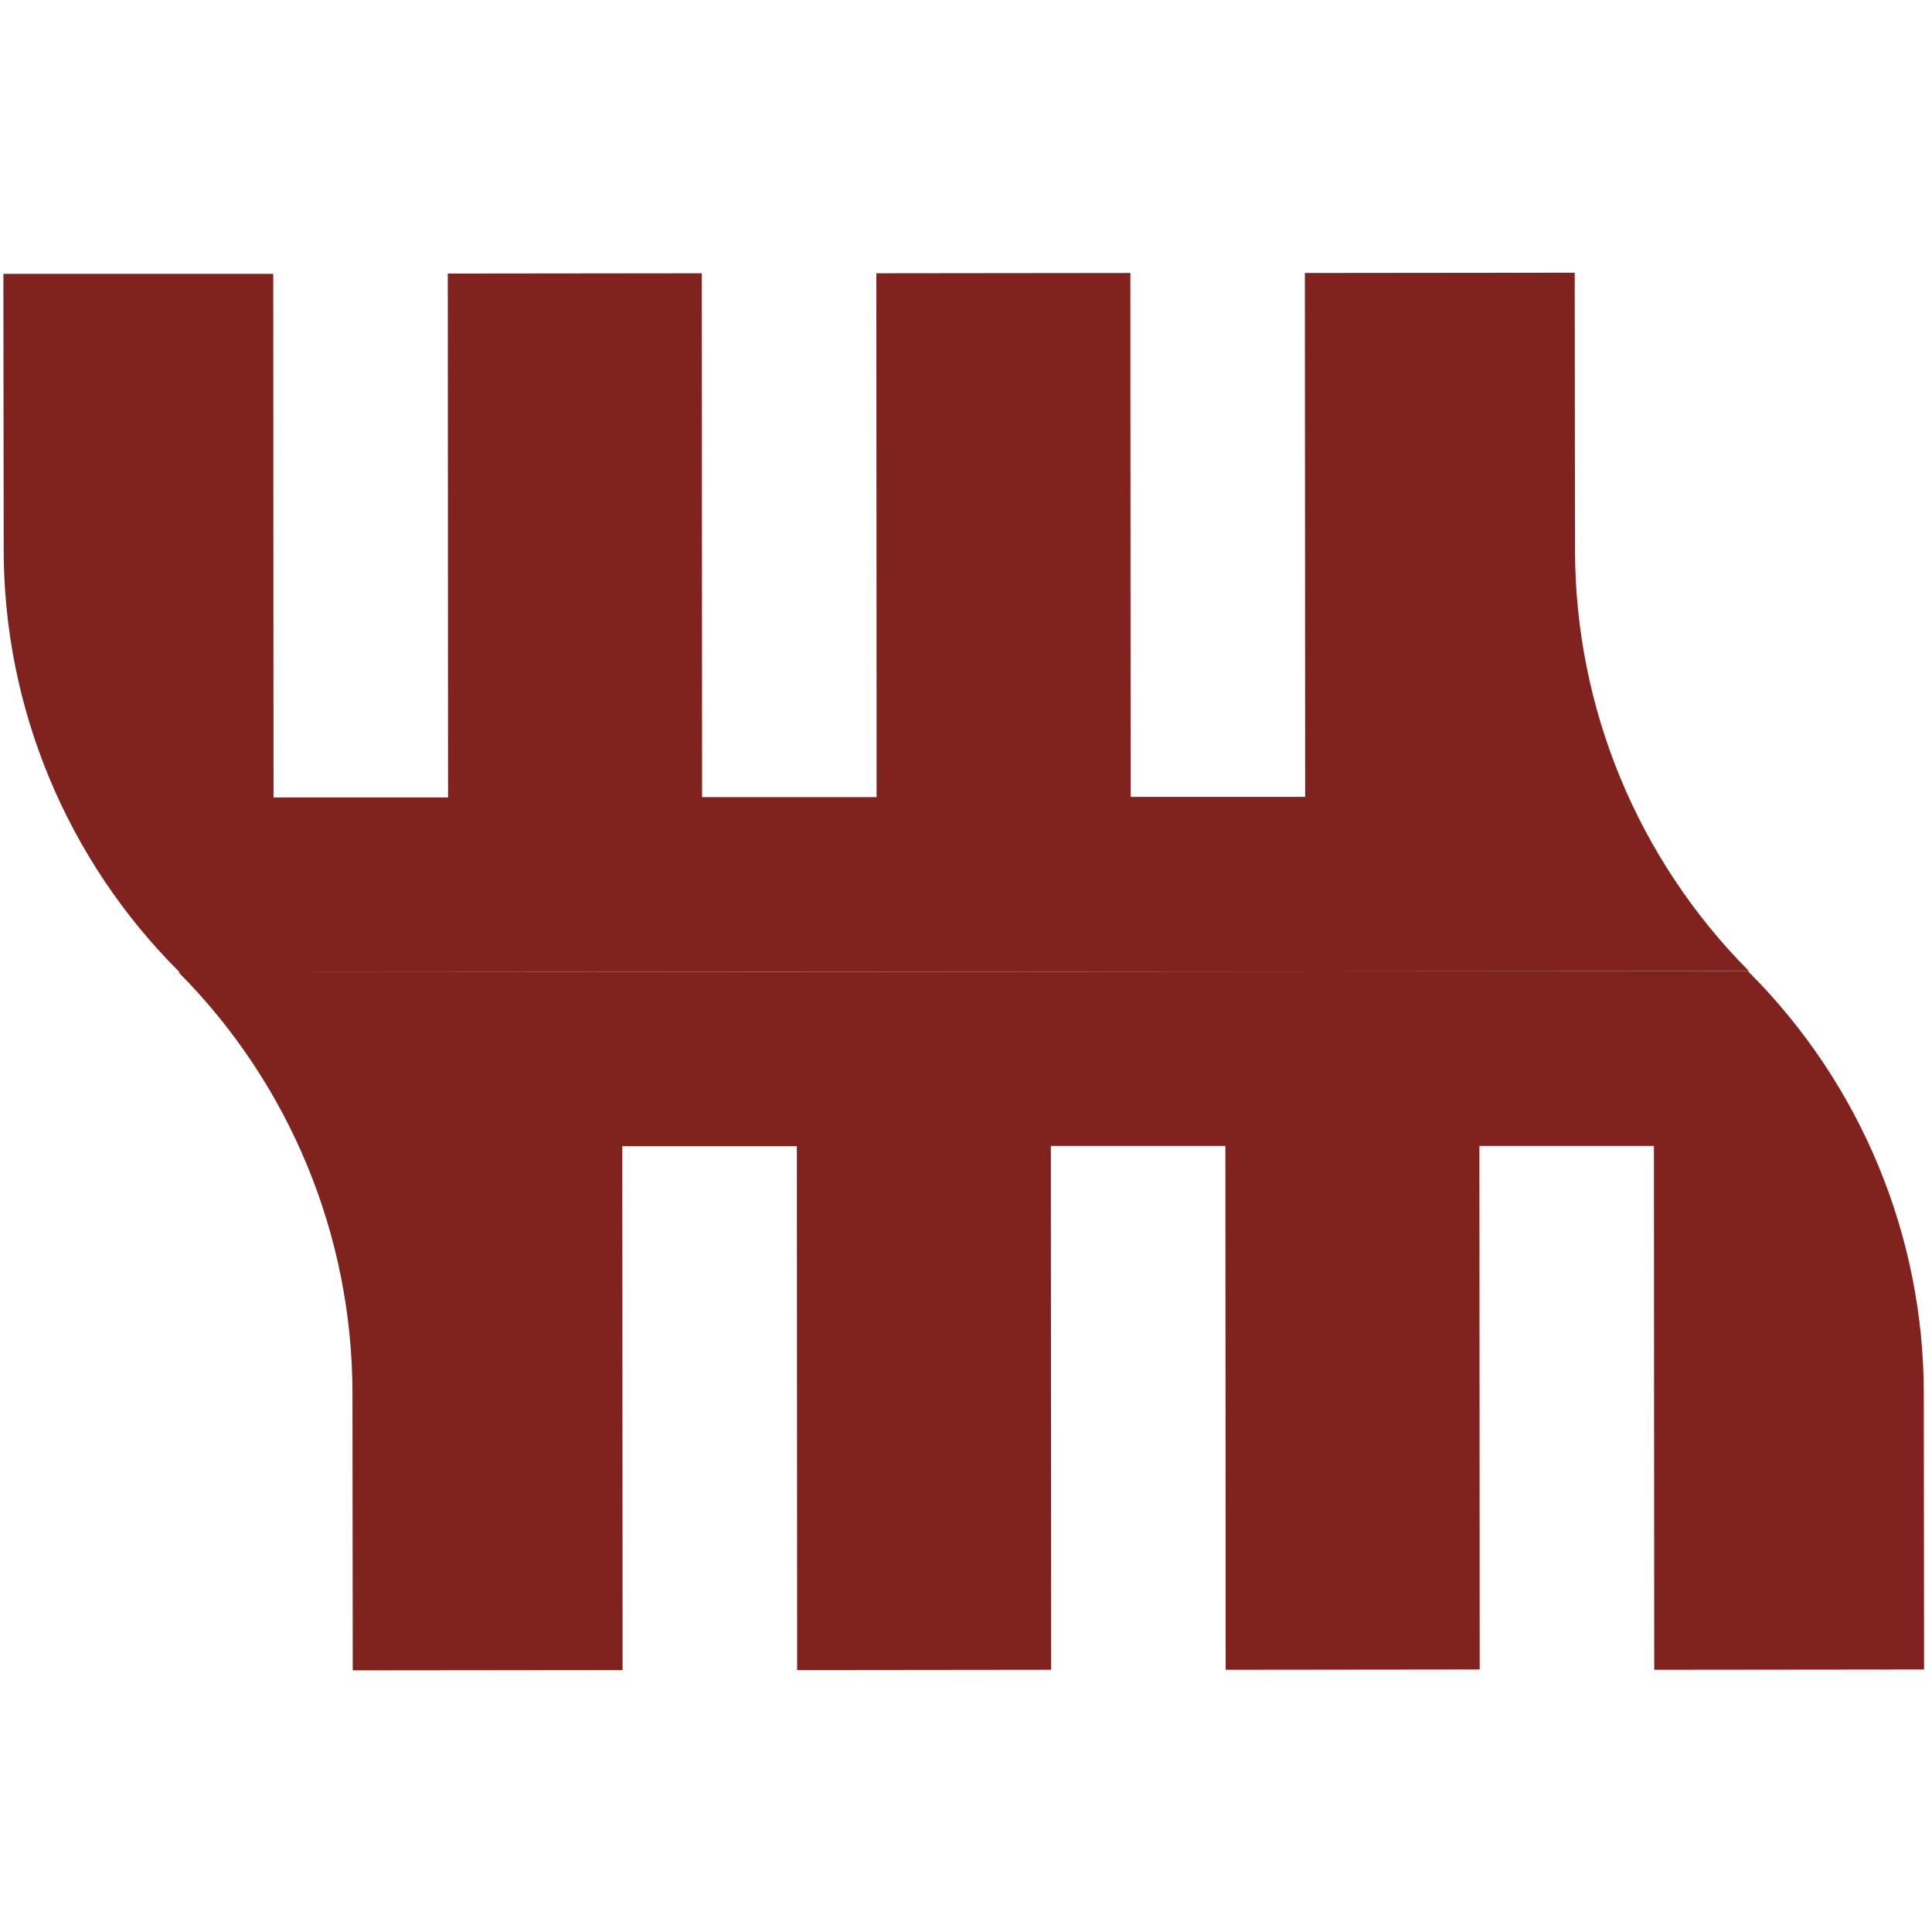 <?xml version="1.0" encoding="utf-8"?>
<!-- Generator: Adobe Illustrator 23.0.6, SVG Export Plug-In . SVG Version: 6.00 Build 0)  -->
<svg version="1.1" id="Calque_1" xmlns="http://www.w3.org/2000/svg" xmlns:xlink="http://www.w3.org/1999/xlink" x="0px" y="0px"
	 viewBox="0 0 683 683" style="enable-background:new 0 0 683 683;" xml:space="preserve">
<style type="text/css">
	.st0{fill:#80231F;}
</style>
<g id="LWPOLYLINE_1_">
	<path class="st0" d="M618.3,343.3c-39.3-39.5-61.4-92.9-61.5-148.6l-0.1-98.3l-95.4,0.1l0.1,185.2l-61.7,0l-0.1-185.2l-89.8,0.1
		l0.1,185.2l-61.7,0l-0.1-185.2l-89.8,0.1l0.1,185.2l-61.7,0L96.6,96.8L1.2,96.8l0.1,97.5c0,55.9,22.3,109.5,61.8,149
		c0.1,0.1,0.2,0.2,0.4,0.4"/>
</g>
<g id="LWPOLYLINE_2_">
	<path class="st0" d="M63.1,343.7c39.3,39.5,61.4,92.9,61.5,148.6l0.1,98.2l95.4-0.1l-0.1-185.2l61.7,0l0.1,185.2l89.8-0.1
		l-0.1-185.2l61.7,0l0.1,185.2l89.8-0.1L523,405.1l61.7,0l0.1,185.2l95.4-0.1l-0.1-97.5c0-55.9-22.3-109.5-61.8-149
		c-0.1-0.1-0.2-0.2-0.4-0.4"/>
</g>
</svg>
